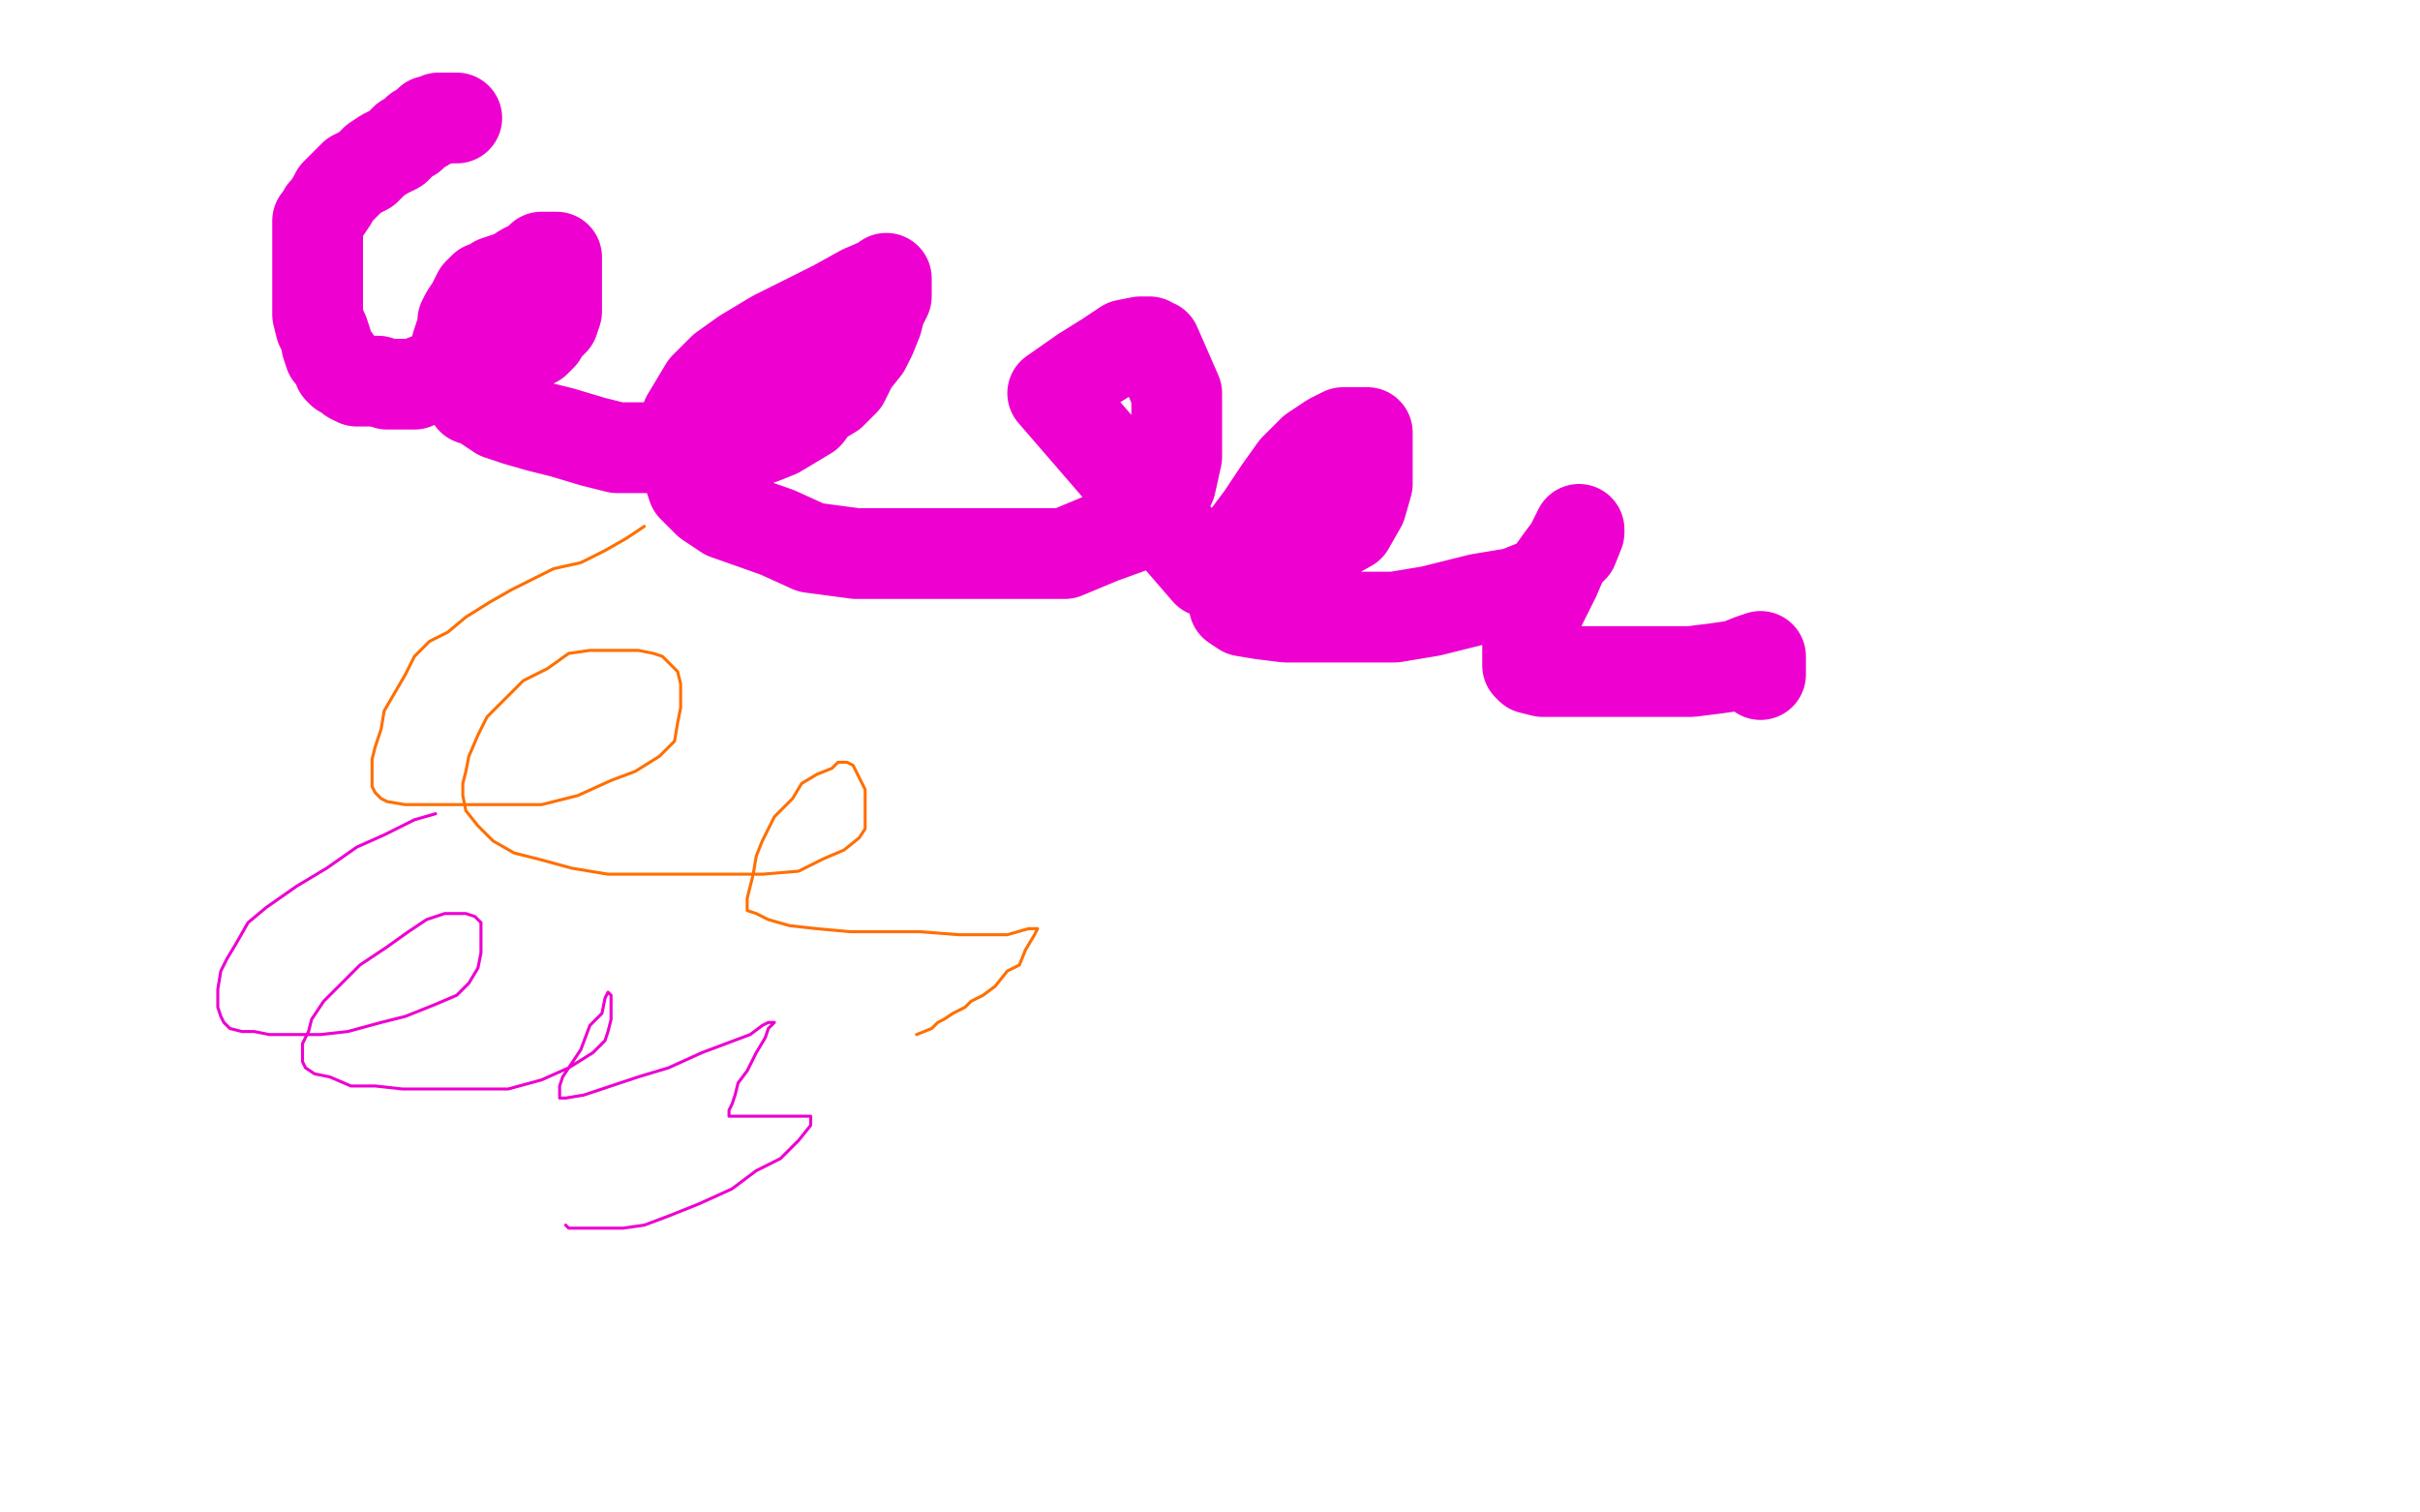 <?xml version="1.0" standalone="no"?>
<!DOCTYPE svg PUBLIC "-//W3C//DTD SVG 1.1//EN"
"http://www.w3.org/Graphics/SVG/1.1/DTD/svg11.dtd">

<svg width="800" height="500" version="1.1" xmlns="http://www.w3.org/2000/svg" xmlns:xlink="http://www.w3.org/1999/xlink" style="stroke-antialiasing: false"><desc>This SVG has been created on https://colorillo.com/</desc><rect x='0' y='0' width='800' height='500' style='fill: rgb(255,255,255); stroke-width:0' /><polyline points="151,39 149,39 149,39 146,39 146,39 145,39 145,39 144,40 144,40 142,40 142,40 140,42 140,42 138,43 138,43 136,45 136,45 134,46 134,46 131,49 127,51 124,53 121,56 117,58 114,61 111,64 110,66 108,69 107,70 106,72 105,73 105,74 105,76 105,77 105,78 105,80 105,82 105,84 105,87 105,90 105,93 105,96 105,99 105,101 105,104 106,108 107,110 108,113 108,114 109,117 111,119 112,122 113,123 115,124 116,125 118,126 119,126 121,126 123,126 125,126 128,127 132,127 137,127 142,125 147,124 152,122 157,120 161,119 164,119 169,117 172,115 174,114 177,113 179,111 180,109 183,106 184,103 184,100 184,97 184,94 184,91 184,89 184,87 184,86 184,85 182,85 179,85 177,87 173,89 170,91 167,92 164,93 161,95 160,95 158,97 157,99 156,101 154,104 153,106 153,108 152,111 151,114 151,117 151,119 151,121 151,124 151,126 152,128 154,129 156,132 159,133 165,137 171,139 178,141 186,143 196,146 204,148 214,148 223,148 231,148 239,147 246,147 252,145 257,143 262,140 267,137 270,133 275,130 279,126 282,120 286,115 288,111 290,106 291,102 293,98 293,96 293,94 293,93 293,92 292,93 285,96 276,101 256,111 246,117 239,122 233,128 227,138 225,144 225,149 229,161 234,166 240,170 257,176 268,181 283,183 297,183 315,183 334,183 352,183 364,178 375,174 387,160 389,151 389,144 389,137 389,130 382,114 381,114 380,113 377,113 372,114 366,118 358,123 348,130 399,189 413,187 426,182 437,179 446,174 450,167 452,160 452,155 452,151 452,146 452,144 452,143 450,143 448,143 444,143 440,145 434,149 428,155 423,162 417,171 411,179 409,186 408,192 408,197 408,200 411,202 417,203 425,204 435,204 448,204 461,204 473,202 489,198 501,196 511,192 516,185 519,181 521,177 522,175 522,176 520,181 517,184 514,191 511,197 508,203 507,210 505,213 505,217 505,220 506,221 510,222 515,222 523,222 532,222 542,222 551,222 559,222 567,221 574,220 579,218 582,217 582,219 582,220 582,222 582,223" style="fill: none; stroke: #ed00d0; stroke-width: 30; stroke-linejoin: round; stroke-linecap: round; stroke-antialiasing: false; stroke-antialias: 0; opacity: 1.0"/>
<polyline points="144,269 137,271 137,271 127,276 127,276 118,280 118,280 108,287 108,287 98,293 98,293 88,300 88,300 82,305 82,305 78,312 78,312 75,317 75,317 73,321 73,321 72,327 72,327 72,330 72,330 72,333 72,333 73,336 74,338 76,340 80,341 84,341 89,342 98,342 106,342 115,341 126,338 134,336 144,332 151,329 155,325 158,320 159,315 159,311 159,308 159,305 157,303 154,302 151,302 147,302 141,304 135,308 128,313 119,319 113,325 107,331 103,337 102,341 100,345 100,348 100,350 100,351 101,353 104,355 109,356 116,359 124,359 133,360 142,360 154,360 168,360 179,357 188,353 196,348 200,344 201,341 202,337 202,335 202,332 202,330 202,329 201,328 200,330 199,335 195,339 192,347 188,353 186,356 185,359 185,361 185,362 185,363 187,363 193,362 202,359 211,356 221,353 232,348 240,345 248,342 252,339 254,338 256,338 254,340 253,343 250,348 247,354 244,358 243,362 242,365 241,367 241,368 241,369 243,369 246,369 249,369 252,369 257,369 261,369 265,369 267,369 268,369 268,372 264,377 258,383 250,387 242,393 231,398 221,402 213,405 206,406 199,406 195,406 192,406 191,406 189,406 188,406 187,405" style="fill: none; stroke: #ed00d0; stroke-width: 1; stroke-linejoin: round; stroke-linecap: round; stroke-antialiasing: false; stroke-antialias: 0; opacity: 1.0"/>
<polyline points="213,174 207,178 207,178 200,182 200,182 192,186 192,186 183,188 183,188 177,191 177,191 169,195 169,195 162,199 162,199 154,204 154,204 148,209 148,209 142,212 142,212 137,217 137,217 134,223 134,223 127,235 126,241 124,247 123,251 123,255 123,258 123,260 124,262 126,264 128,265 134,266 143,266 154,266 166,266 179,266 191,263 202,258 210,255 218,250 223,245 224,239 225,234 225,230 225,226 224,222 222,220 221,219 219,217 216,216 211,215 207,215 202,215 195,215 188,216 181,221 173,225 167,231 161,237 158,243 155,250 154,255 153,259 153,263 154,268 158,273 163,278 170,282 178,284 189,287 201,289 213,289 228,289 240,289 252,289 264,288 272,284 279,281 284,277 286,274 286,268 286,261 284,257 283,255 282,253 280,252 279,252 277,252 275,254 270,256 265,259 262,264 256,270 252,278 250,283 249,289 248,293 247,297 247,299 247,301 250,302 254,304 261,306 270,307 281,308 292,308 304,308 317,309 326,309 333,309 340,307 342,307 343,307 342,309 339,314 337,319 333,321 329,326 325,329 321,331 319,333 317,334 315,335 312,337 310,338 308,340 303,342" style="fill: none; stroke: #ff6f00; stroke-width: 1; stroke-linejoin: round; stroke-linecap: round; stroke-antialiasing: false; stroke-antialias: 0; opacity: 1.0"/>
</svg>

